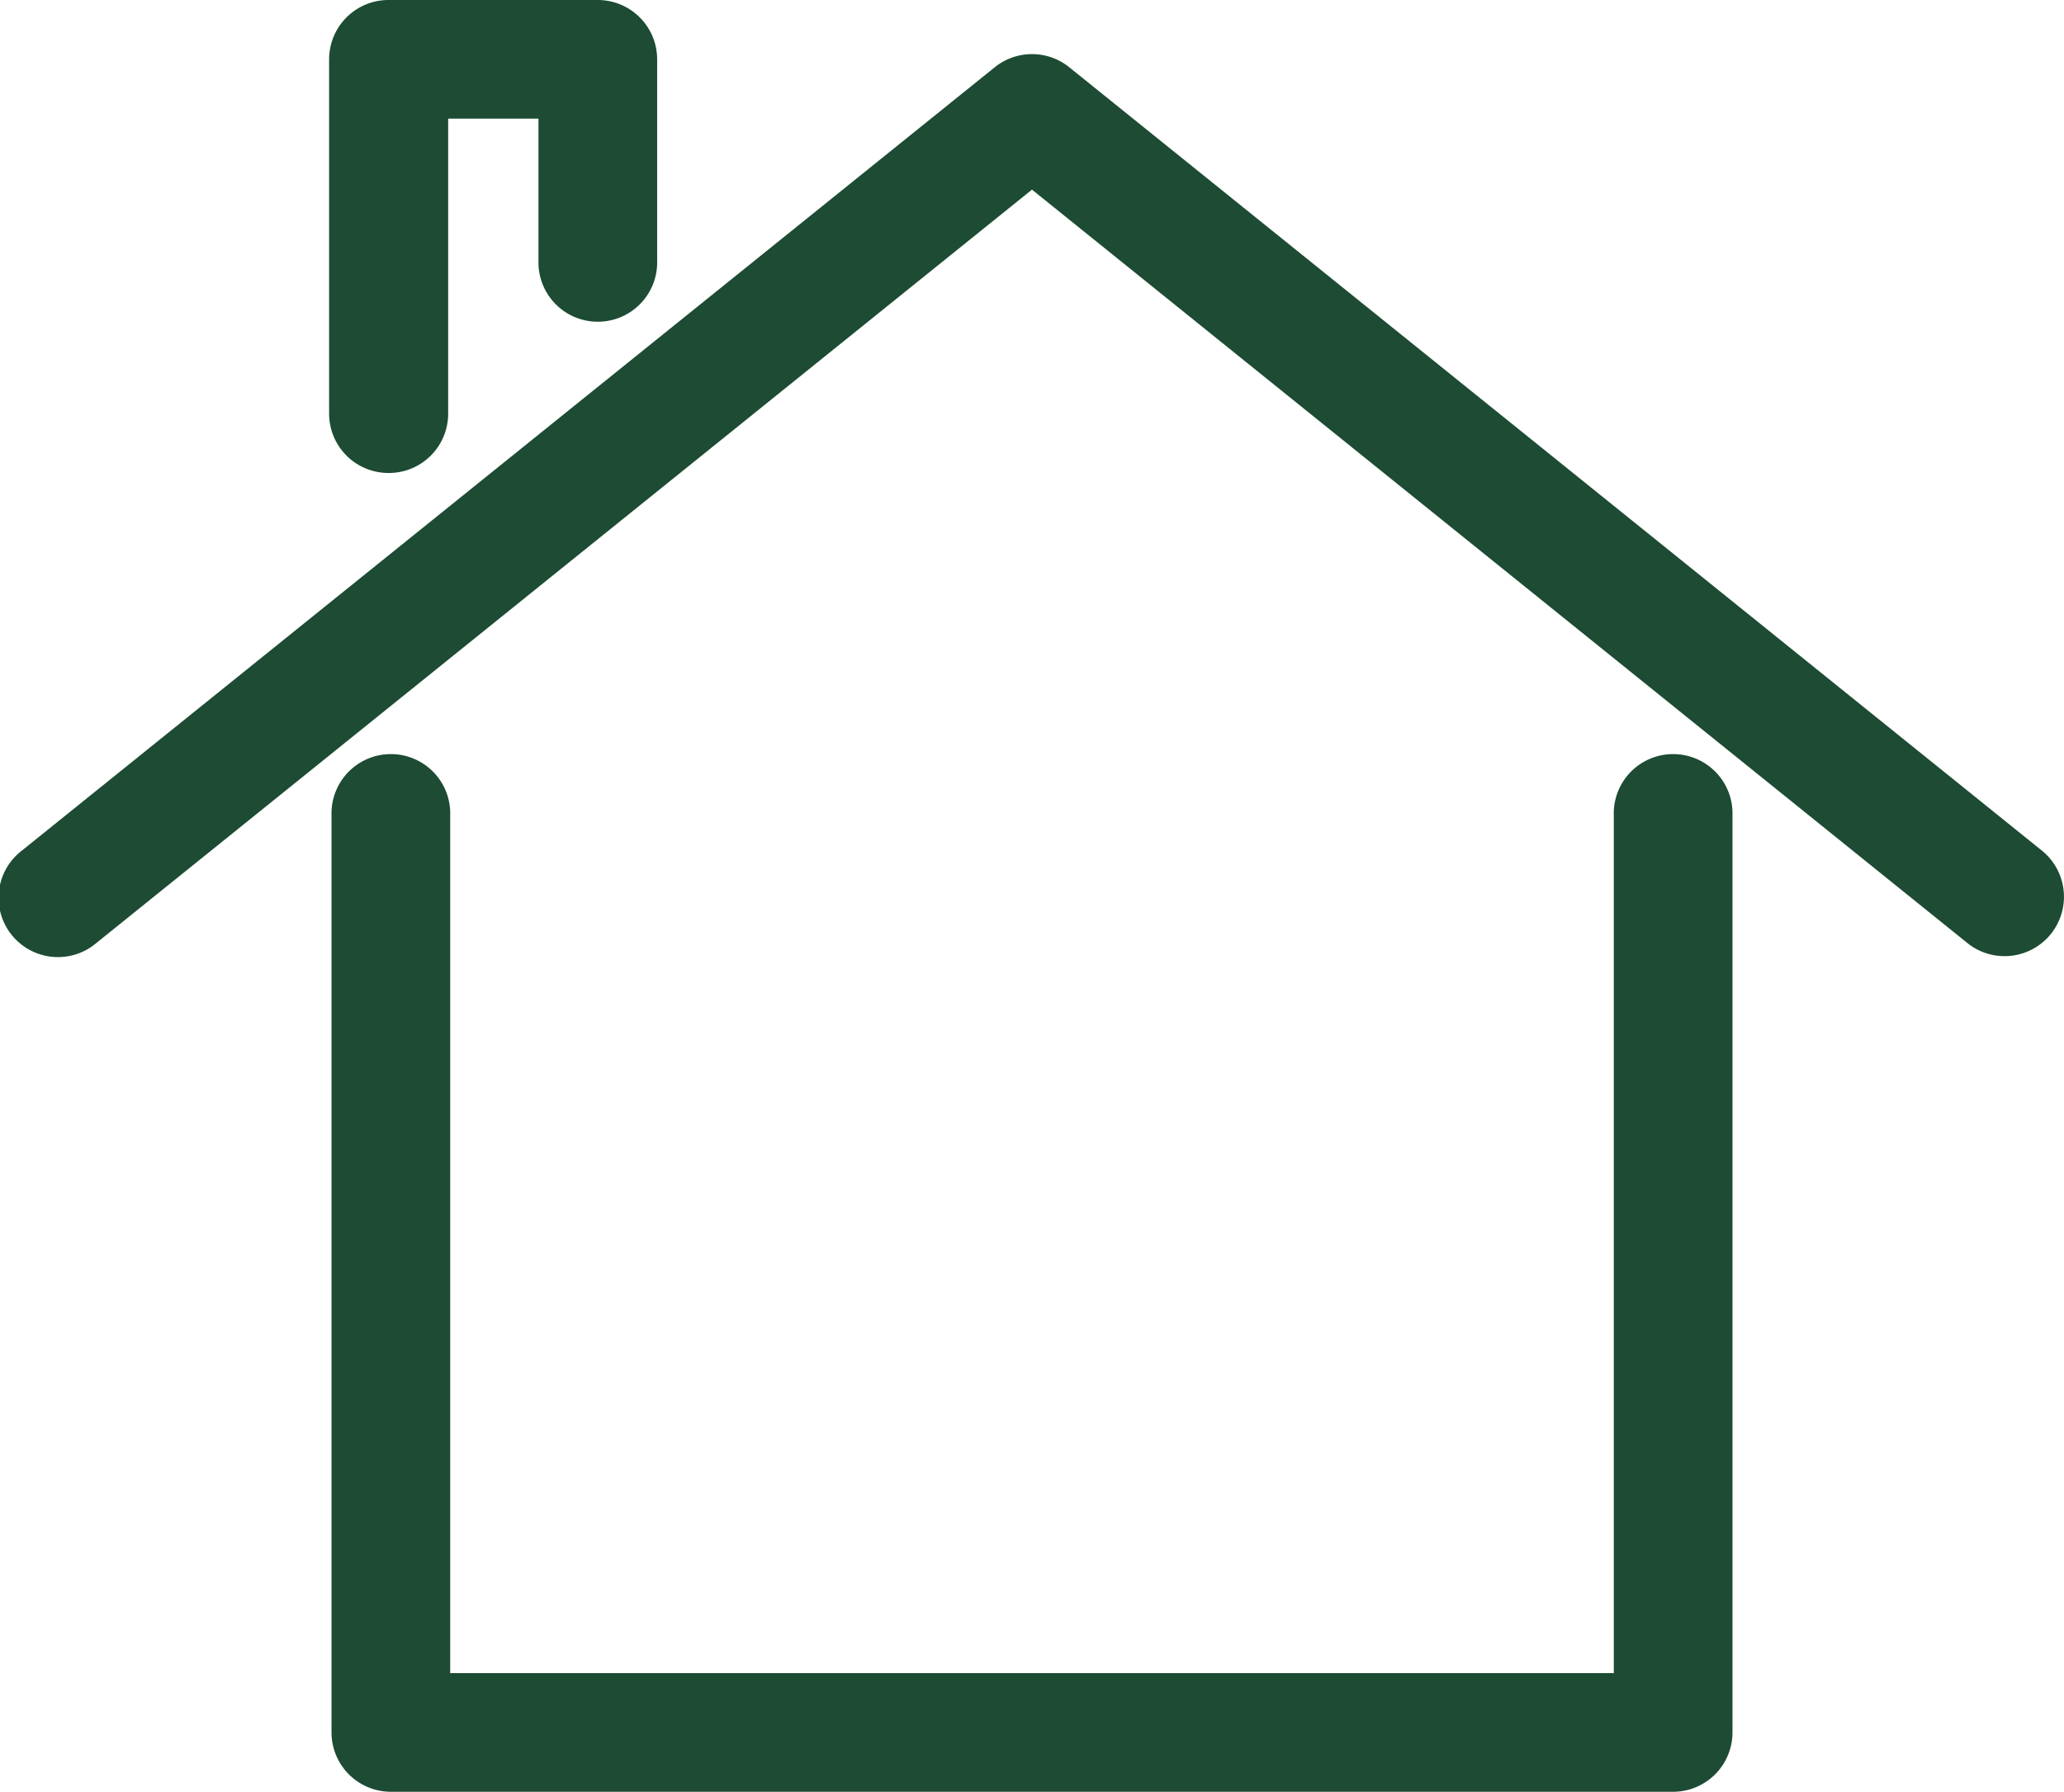 <svg id="グループ_1818" data-name="グループ 1818" xmlns="http://www.w3.org/2000/svg" xmlns:xlink="http://www.w3.org/1999/xlink" width="34.279" height="29.764" viewBox="0 0 34.279 29.764">
  <defs>
    <clipPath id="clip-path">
      <rect id="長方形_1296" data-name="長方形 1296" width="34.279" height="29.764" fill="#1d4b33"/>
    </clipPath>
  </defs>
  <g id="グループ_1817" data-name="グループ 1817" clip-path="url(#clip-path)">
    <path id="パス_5728" data-name="パス 5728" d="M613.284,1365.126H591.99a.986.986,0,0,1-.986-.986v-15.234a.986.986,0,1,1,1.971,0v14.249H612.3v-14.249a.986.986,0,1,1,1.971,0v15.234a.986.986,0,0,1-.986.986" transform="translate(-585.498 -1335.362)" fill="#1d4b33"/>
    <path id="パス_5729" data-name="パス 5729" d="M33.292,111.444a.981.981,0,0,1-.618-.218L17.139,98.711,1.6,111.226a.986.986,0,1,1-1.237-1.535L16.521,96.678a.986.986,0,0,1,1.237,0l16.154,13.013a.986.986,0,0,1-.619,1.753" transform="translate(0 -95.561)" fill="#1d4b33"/>
    <path id="パス_5730" data-name="パス 5730" d="M587.662,7.857a.986.986,0,0,1-.986-.986V.986A.986.986,0,0,1,587.662,0h3.476a.986.986,0,0,1,.986.986V4.327a.986.986,0,1,1-1.971,0V1.971h-1.5v4.9a.985.985,0,0,1-.986.986" transform="translate(-581.21)" fill="#1d4b33"/>
  </g>
</svg>
